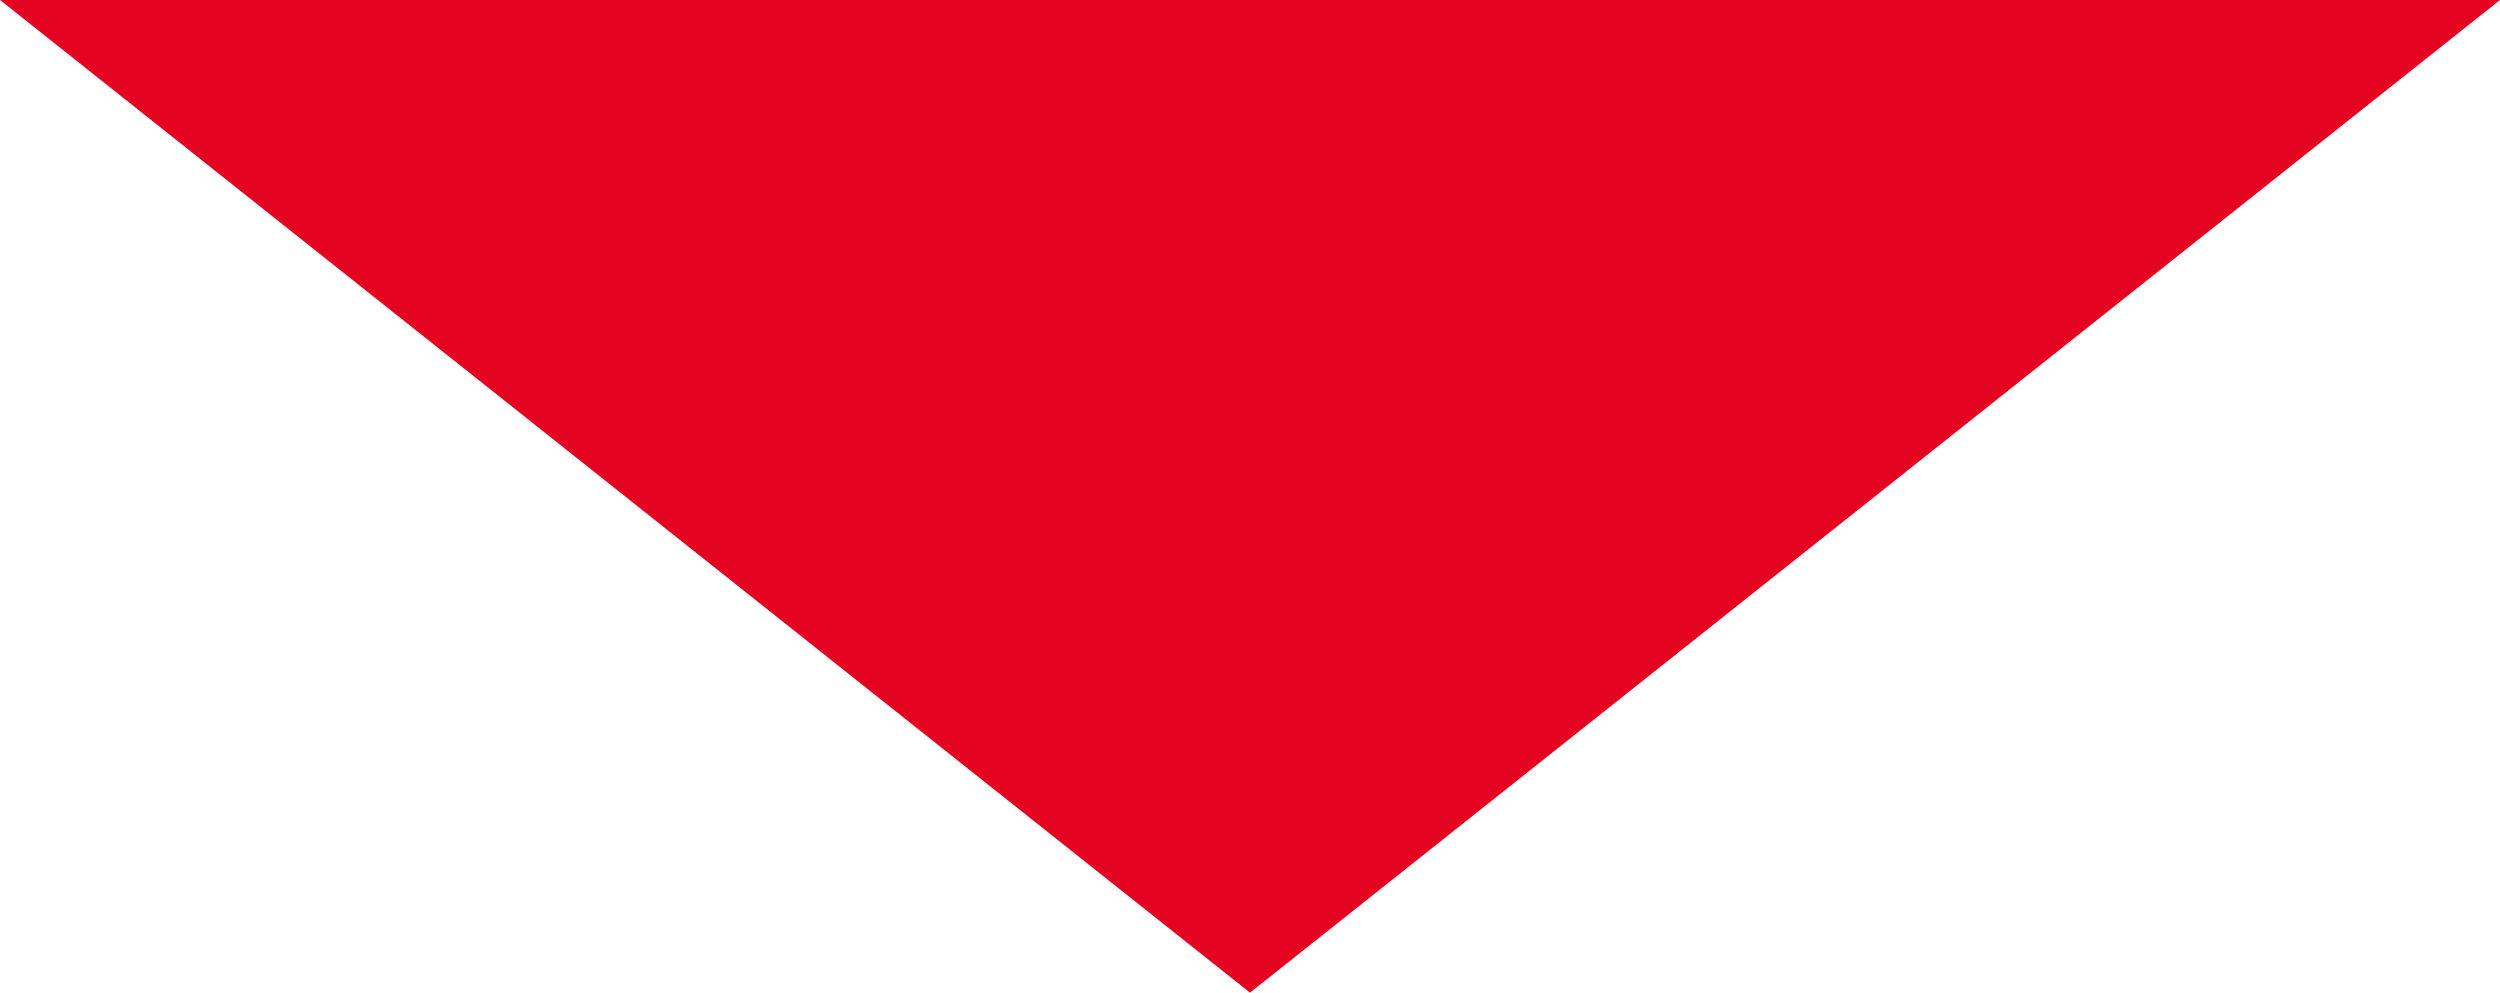 <svg xmlns="http://www.w3.org/2000/svg" width="80" height="31.765" viewBox="0 0 80 31.765"><defs><style>.a{fill:#e50322;}</style></defs><path class="a" d="M40,0,80,31.765H0Z" transform="translate(80 31.765) rotate(180)"/></svg>